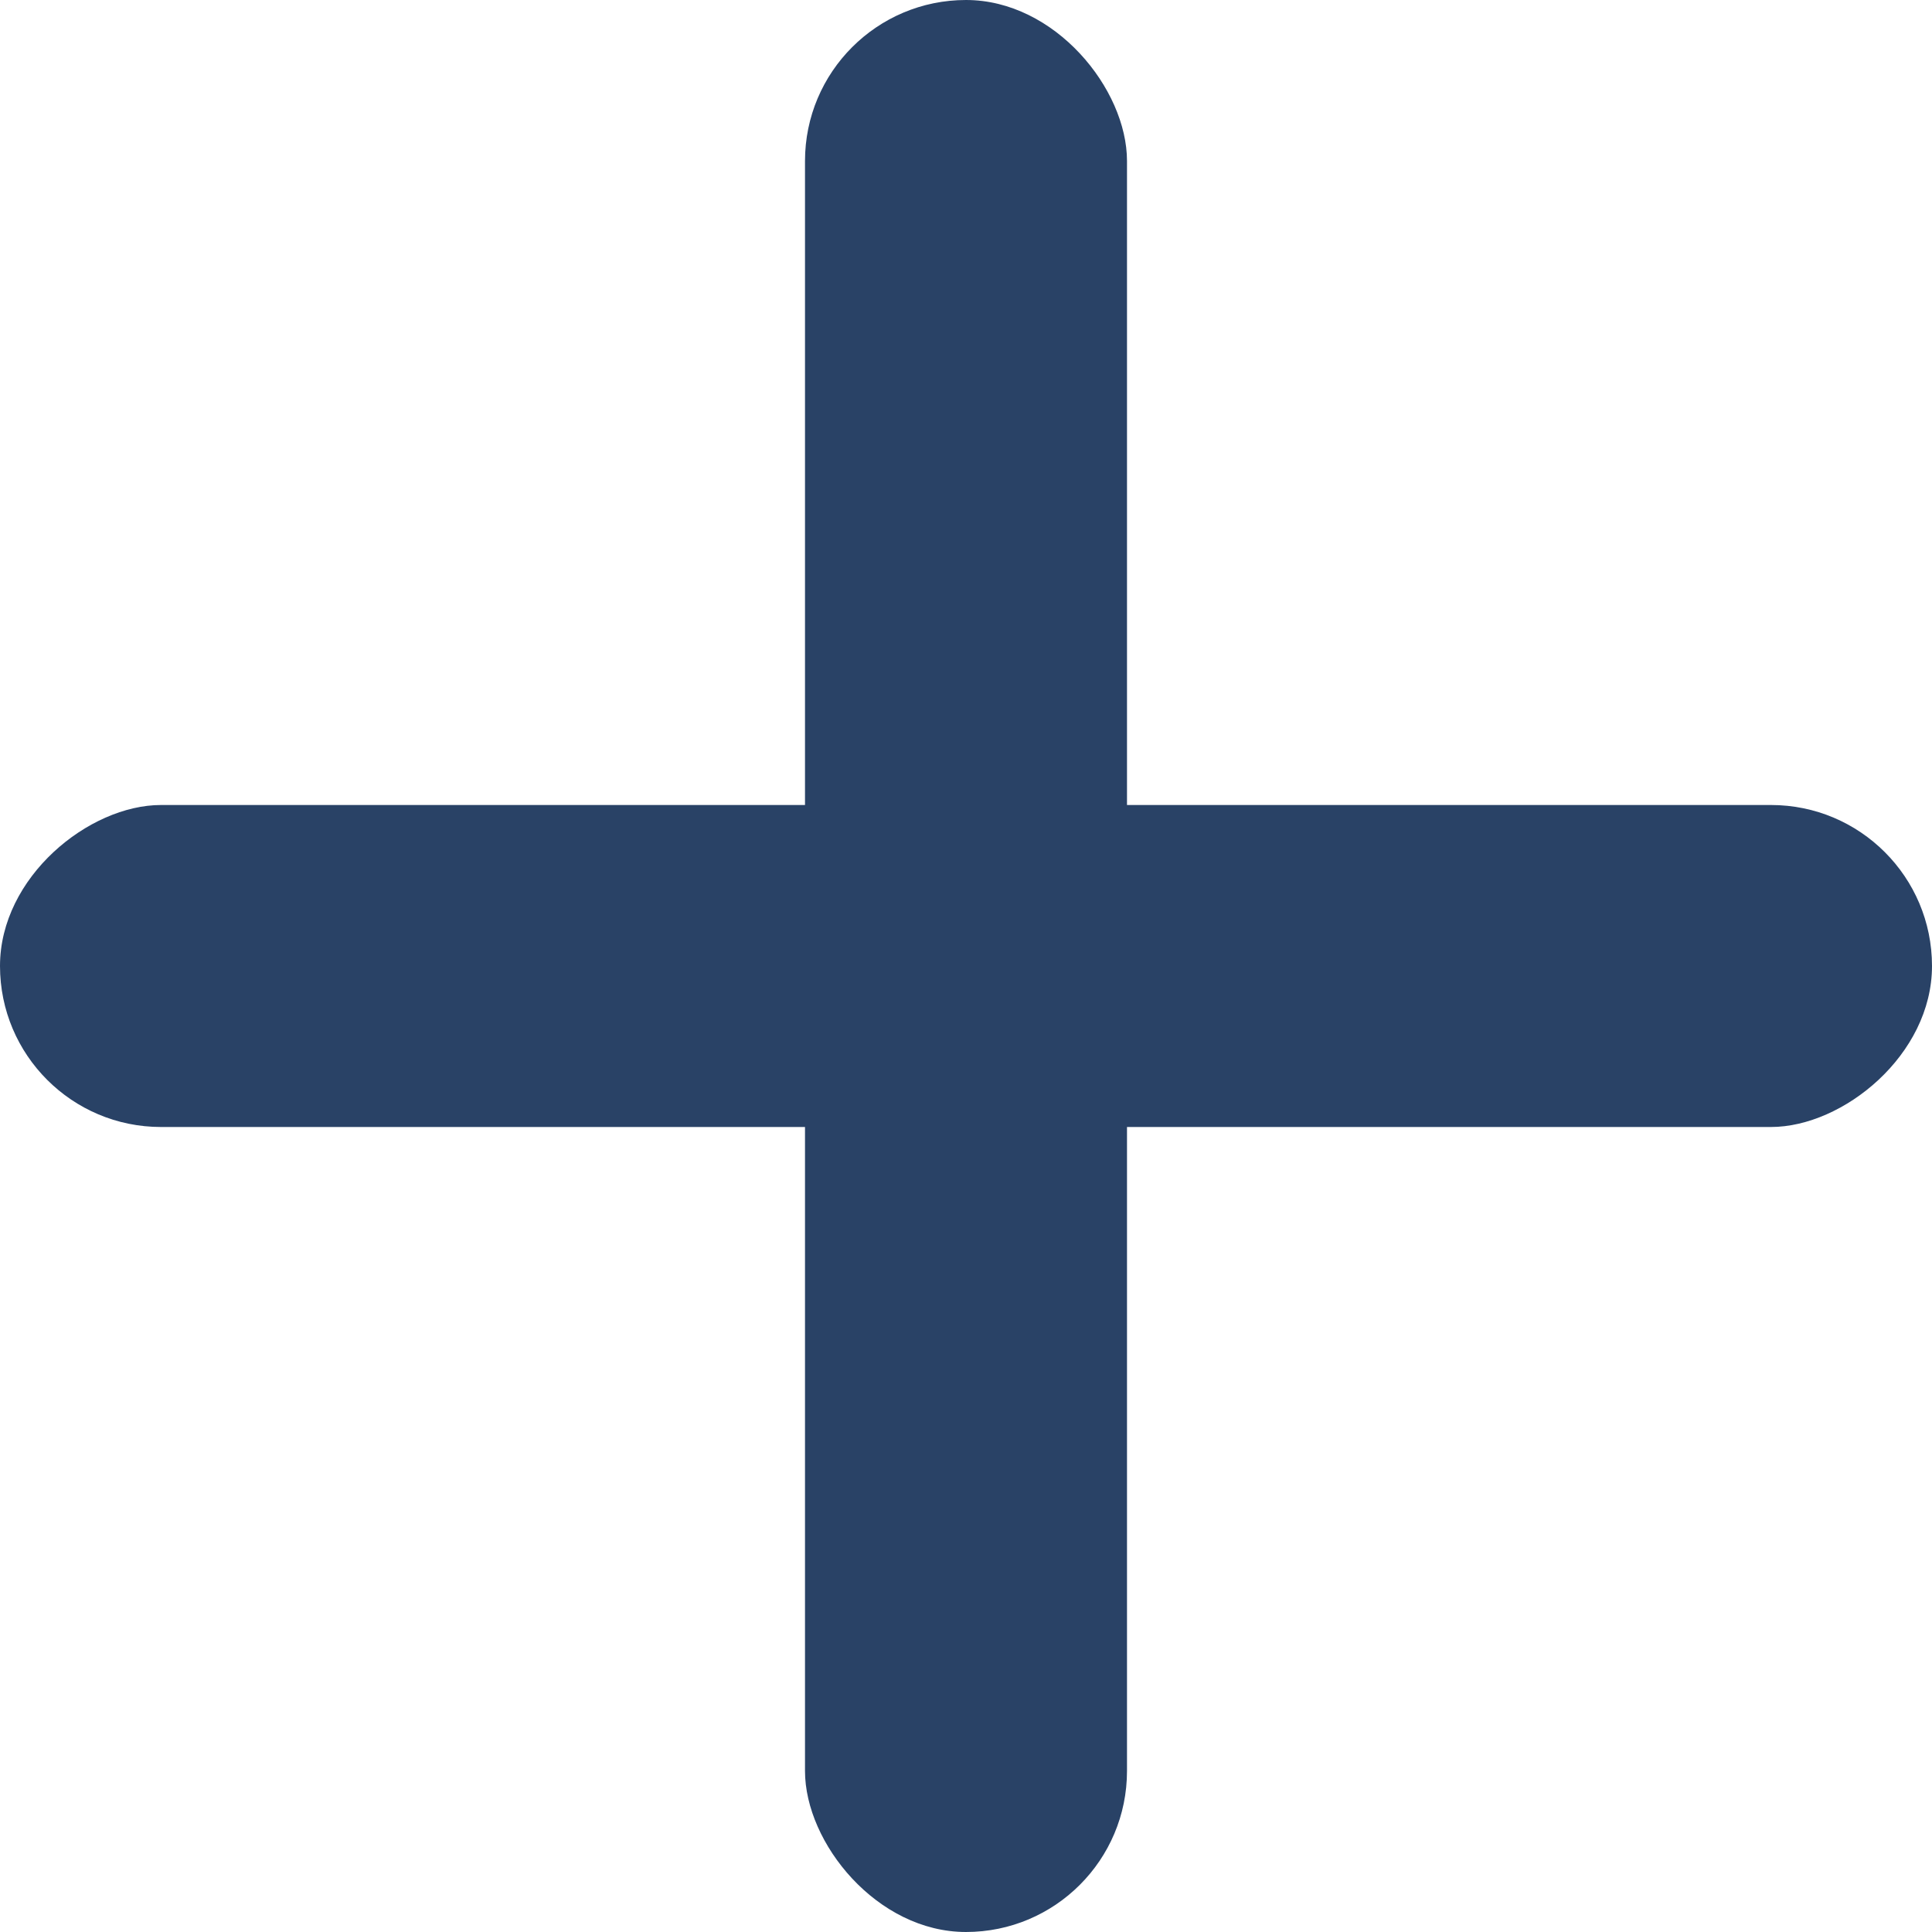<?xml version="1.0" encoding="UTF-8"?>
<svg width="24px" height="24px" viewBox="0 0 24 24" version="1.1" xmlns="http://www.w3.org/2000/svg" xmlns:xlink="http://www.w3.org/1999/xlink">
    <title>Atomos/Iconos/mas-2</title>
    <g id="Atomos/Iconos/mas-2" stroke="none" stroke-width="1" fill="none" fill-rule="evenodd">
        <rect id="Rectangle" fill="#294266" x="10" y="0" width="4" height="24" rx="2"></rect>
        <rect id="Rectangle" fill="#294266" transform="translate(12, 12) rotate(-270) translate(-12, -12) " x="10" y="-3.55271368e-15" width="4" height="24" rx="2"></rect>
    </g>
</svg>
